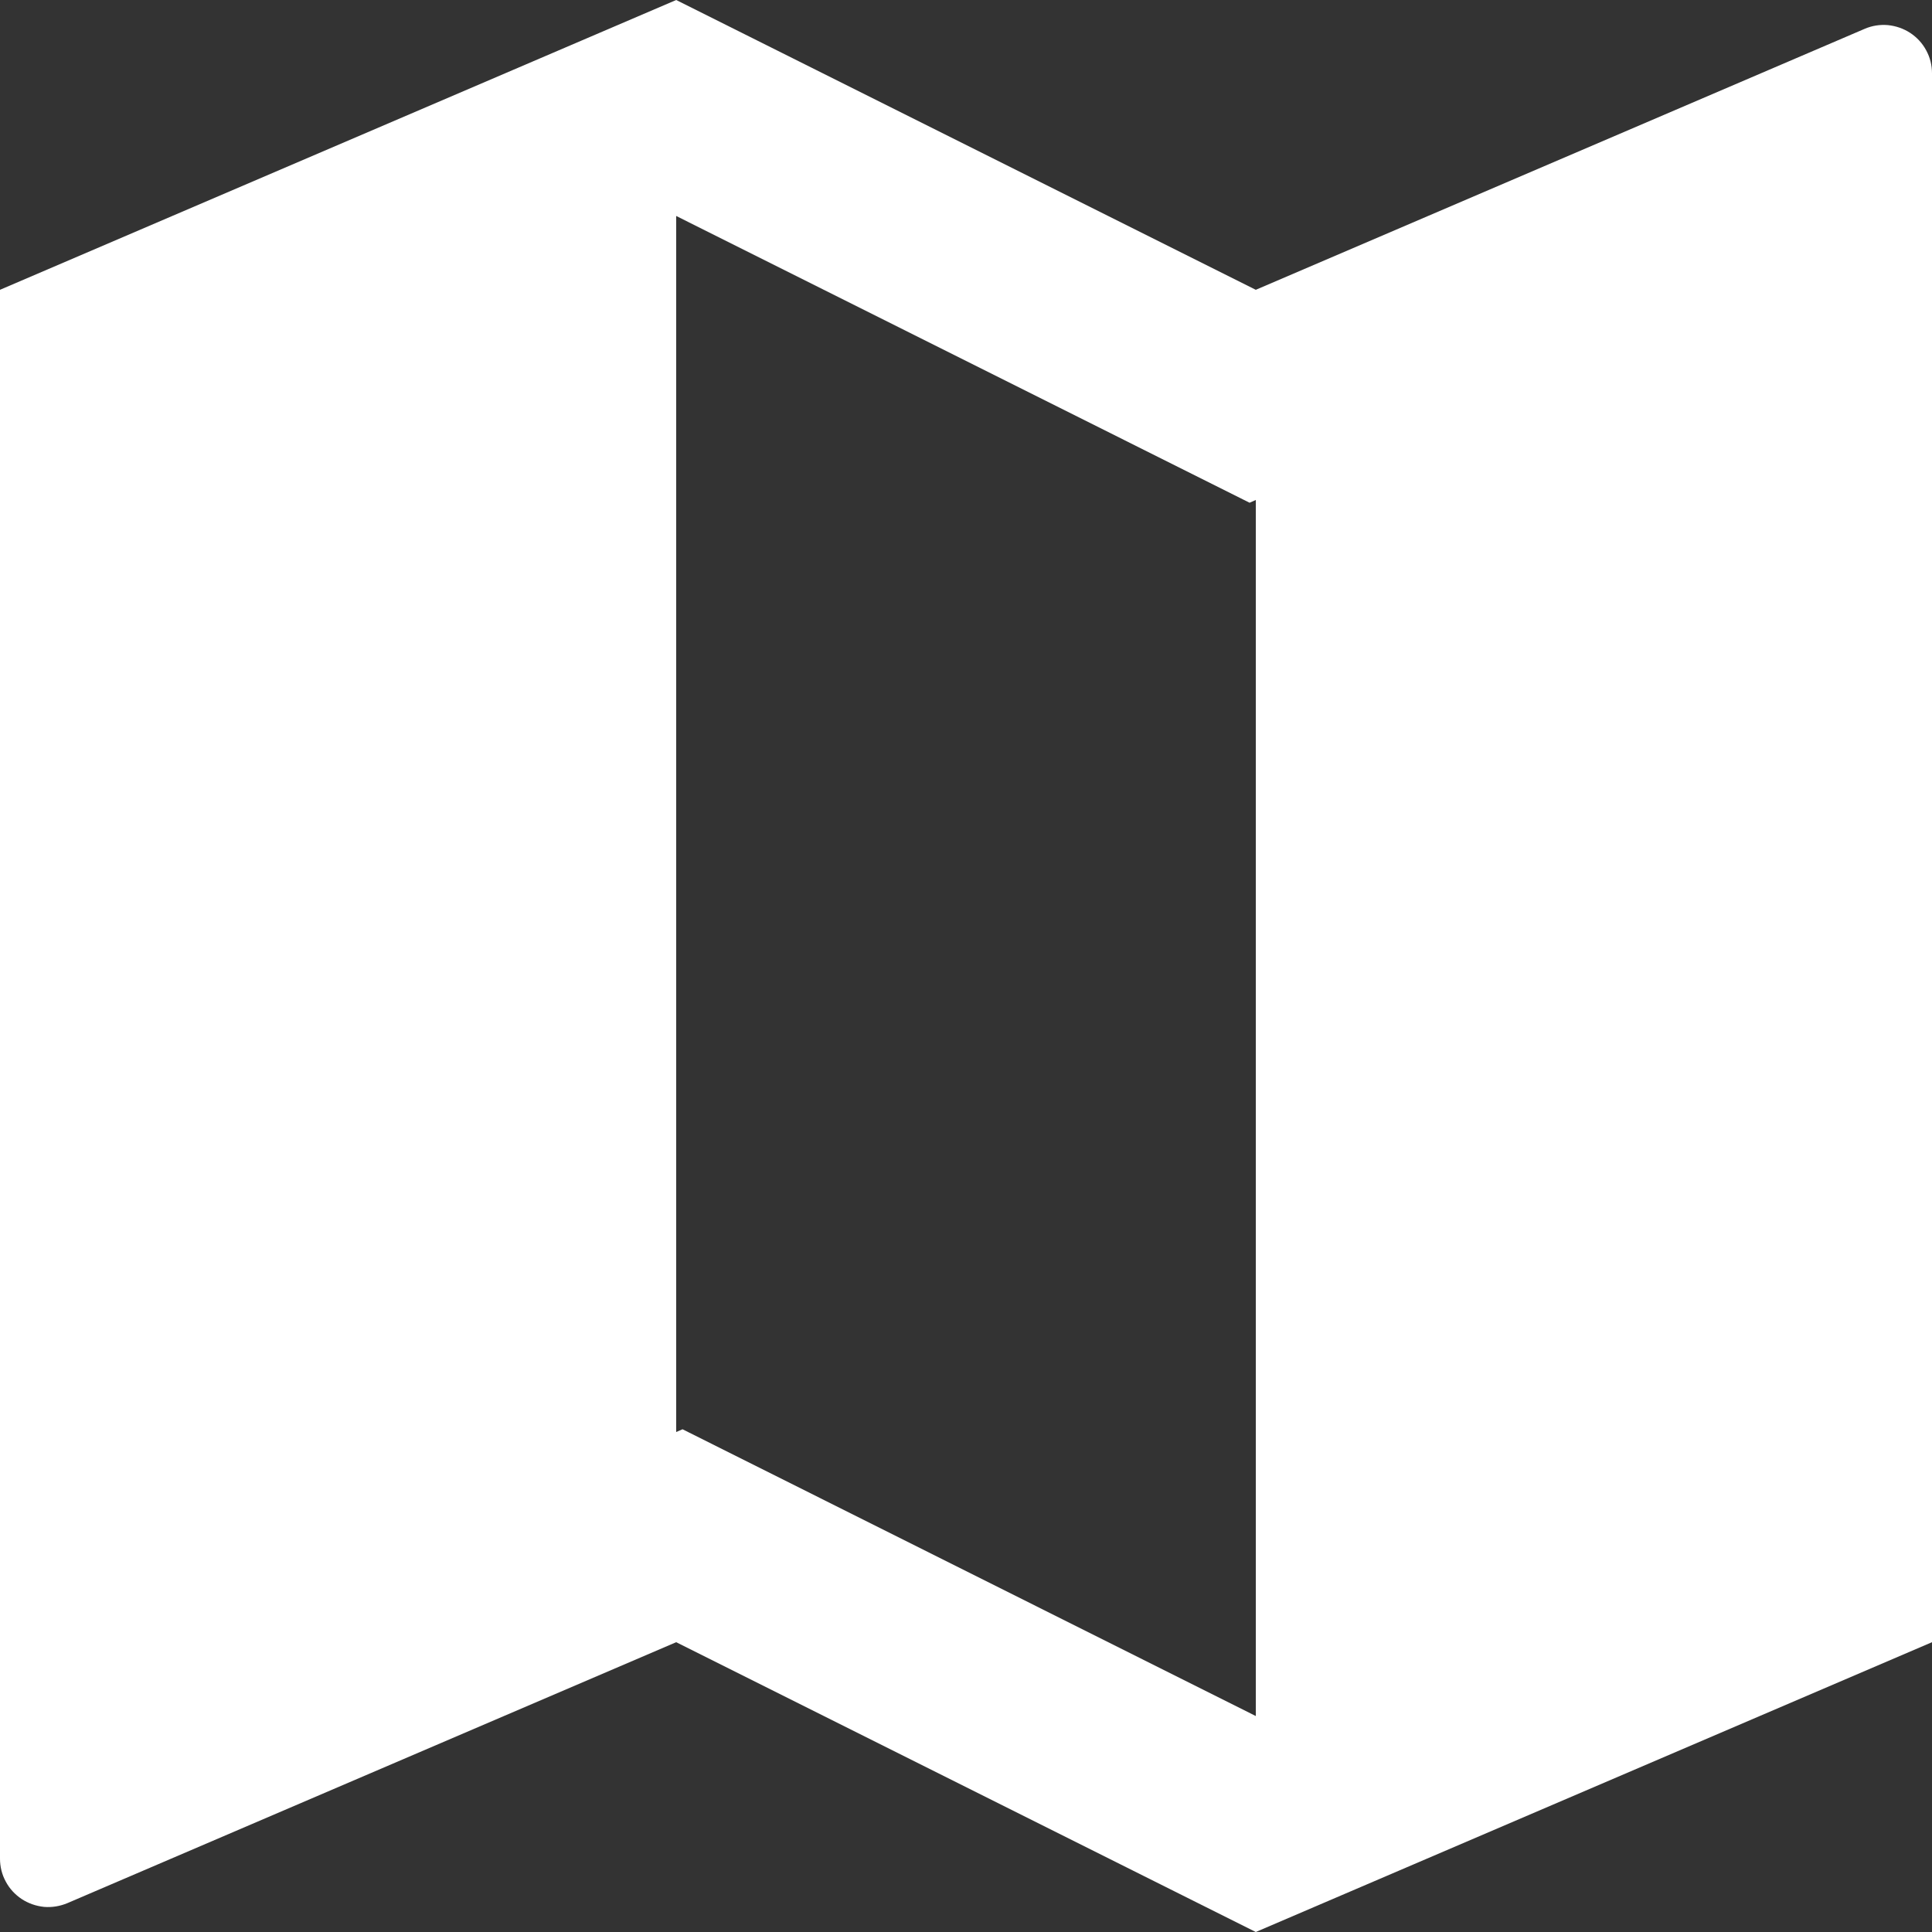 <svg width="14" height="14" viewBox="0 0 14 14" fill="none" xmlns="http://www.w3.org/2000/svg">
<rect x="0" y="0" width="14" height="14" fill="#333333" stroke="none"/>
<path d="M1.38565e-07 2.1L4.9 0L9.1 2.1L13.512 0.209C13.565 0.186 13.623 0.177 13.681 0.182C13.739 0.188 13.794 0.207 13.843 0.239C13.891 0.271 13.931 0.314 13.958 0.365C13.986 0.416 14 0.473 14 0.531V11.9L9.1 14L4.9 11.9L0.488 13.791C0.435 13.813 0.377 13.823 0.319 13.818C0.261 13.812 0.206 13.793 0.157 13.761C0.109 13.729 0.069 13.686 0.042 13.635C0.014 13.584 -5.14194e-05 13.527 1.38565e-07 13.469V2.1ZM9.1 12.435V3.623L9.055 3.643L4.9 1.565V10.377L4.946 10.357L9.1 12.435Z" fill="white"/>
</svg>
